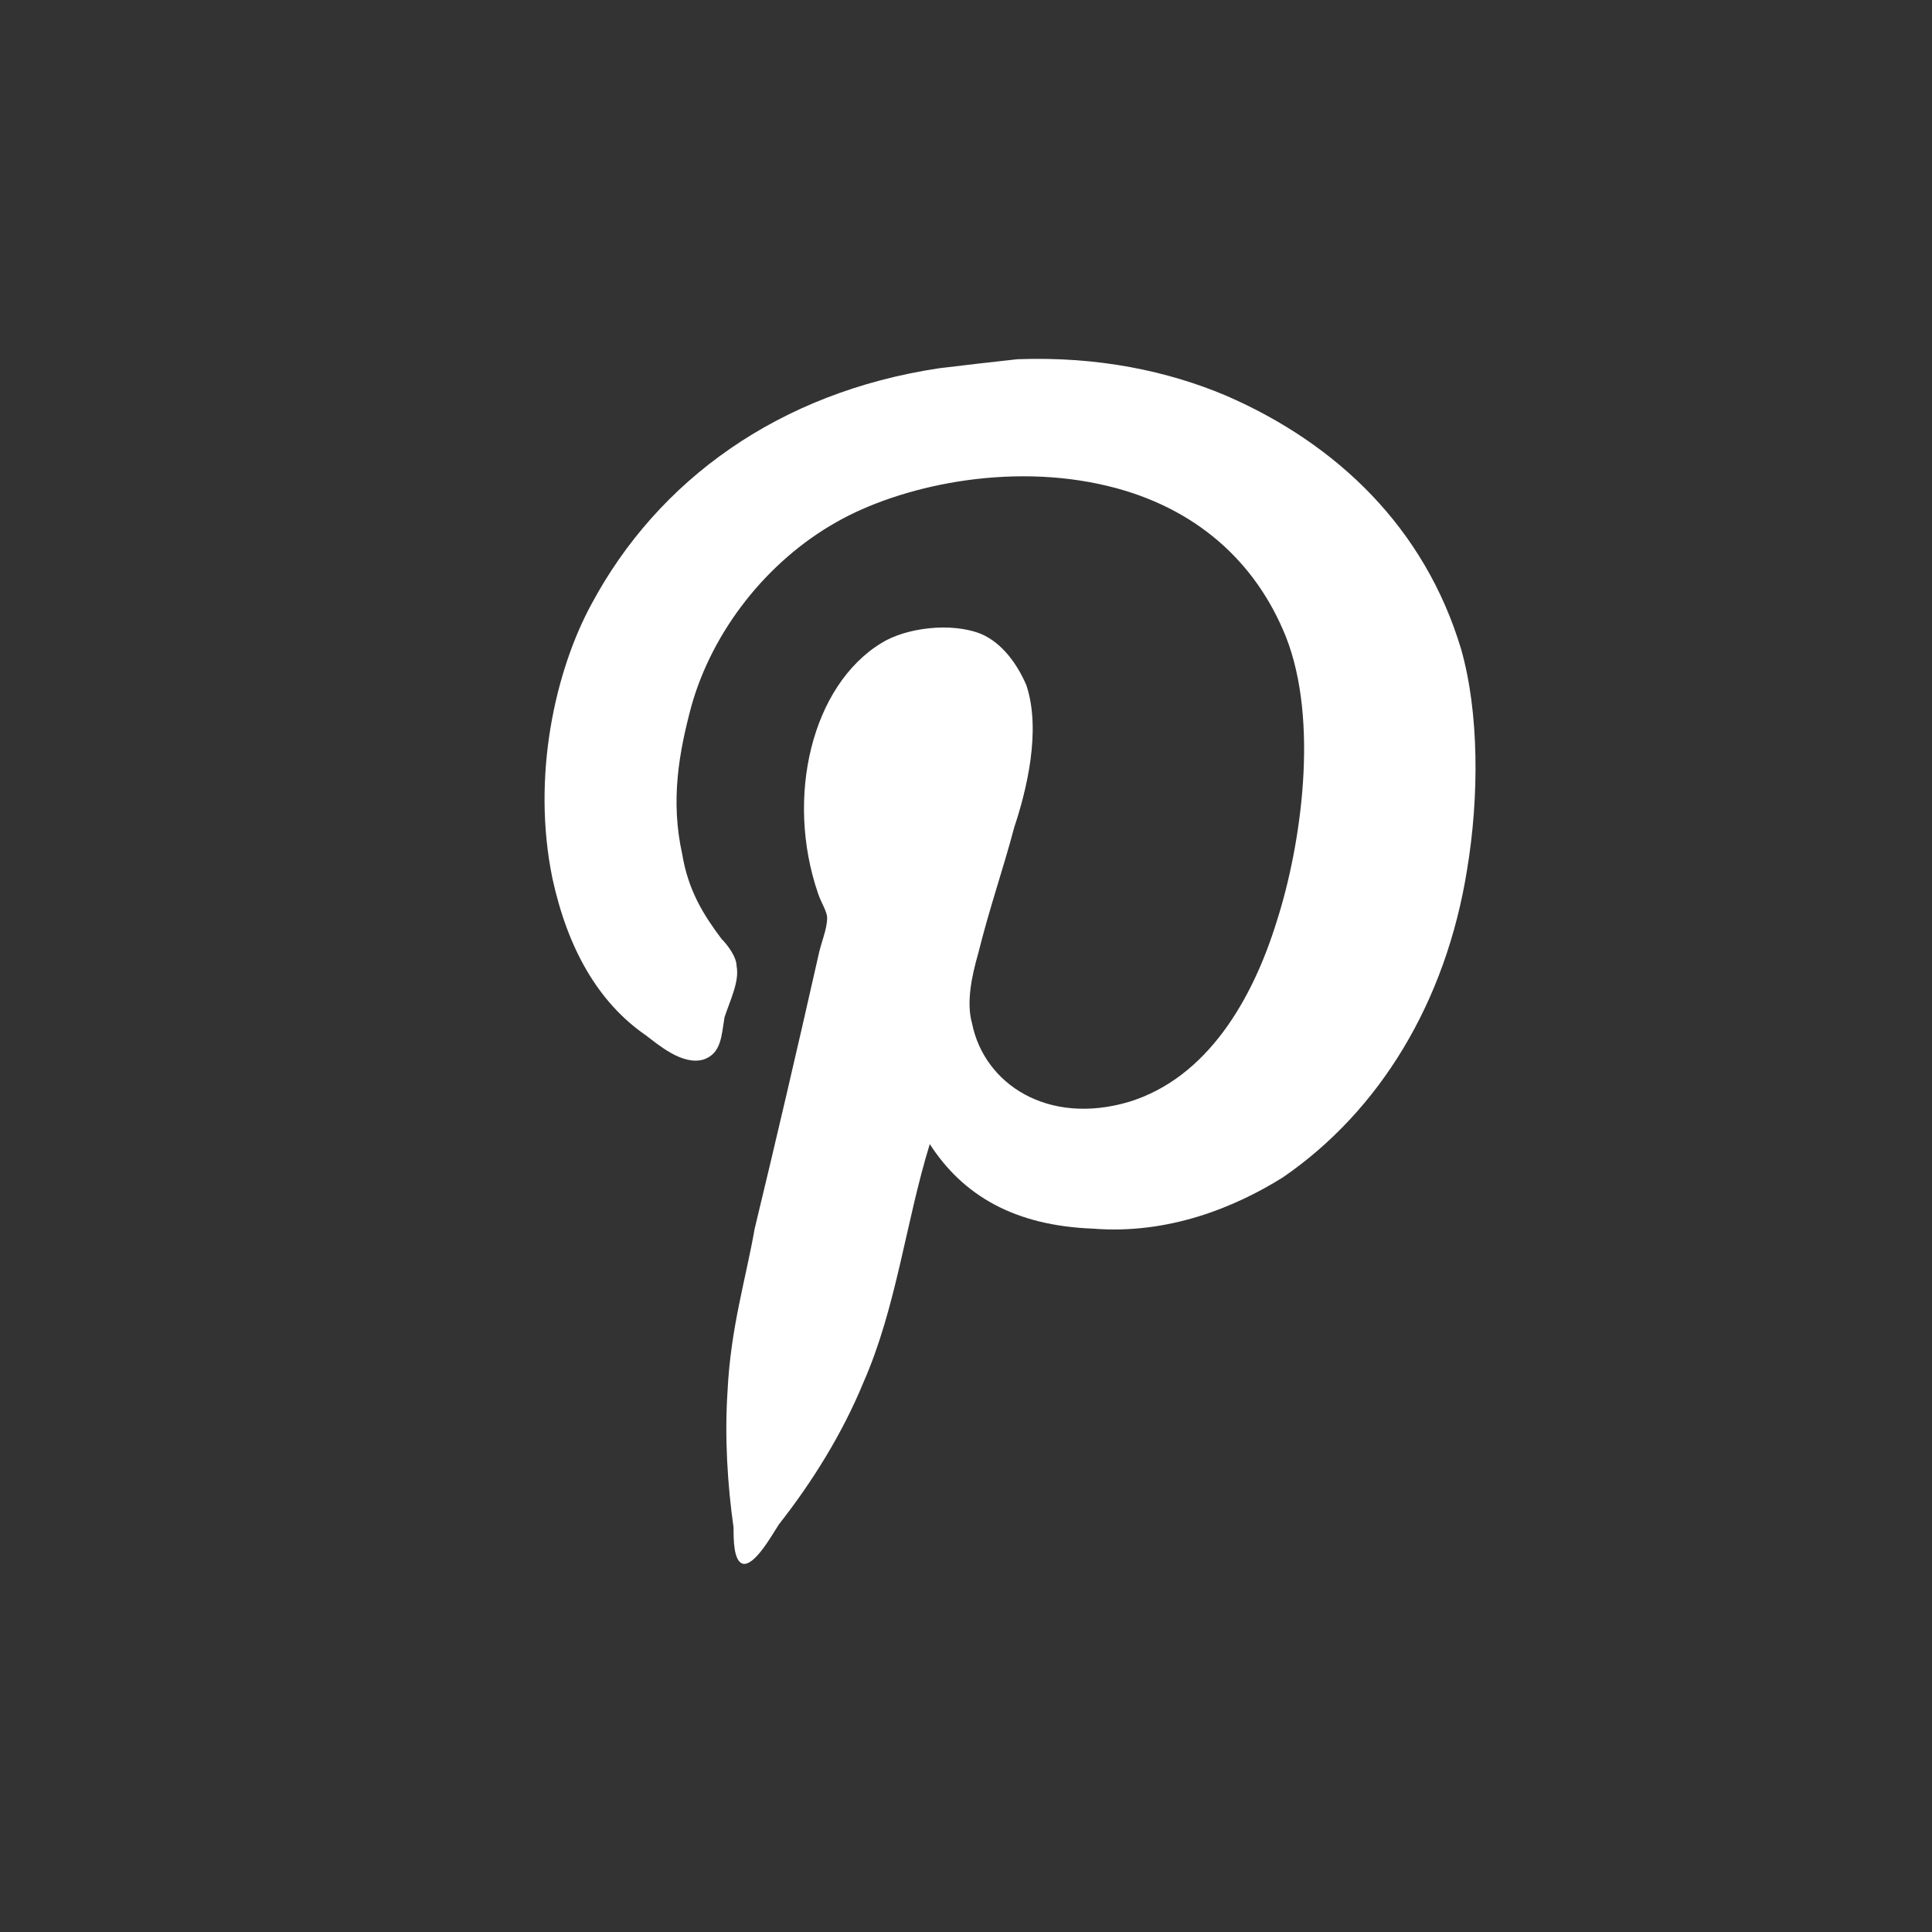 <?xml version="1.0" encoding="utf-8"?>
<!-- Generator: Adobe Illustrator 24.0.1, SVG Export Plug-In . SVG Version: 6.00 Build 0)  -->
<svg version="1.1" id="Layer_1" xmlns="http://www.w3.org/2000/svg" xmlns:xlink="http://www.w3.org/1999/xlink" x="0px" y="0px"
	 width="64px" height="64px" viewBox="0 0 64 64" style="enable-background:new 0 0 64 64;" xml:space="preserve">
<rect x="0" y="0" width="64" height="64" fill="#333333" stroke="none"/>
<style type="text/css">
	.st0{fill:#FFFFFF;}
</style>
<g>
	<path class="st0" d="M30.8,37.9c-0.8,2.6-1.1,5.4-2.2,7.9c-0.7,1.7-1.7,3.3-2.8,4.7c-0.2,0.3-0.8,1.4-1.2,1.3
		c-0.3-0.1-0.3-0.8-0.3-1.2c-0.2-1.4-0.3-3-0.2-4.5c0.1-2.1,0.6-3.7,0.9-5.4c0.7-2.9,1.4-5.9,2.1-9c0.1-0.5,0.3-0.9,0.3-1.3
		c0-0.2-0.2-0.5-0.3-0.8c-1.1-3.2-0.2-6.9,2.1-8.3c0.8-0.5,2.3-0.7,3.3-0.3c0.7,0.3,1.2,1,1.5,1.7c0.5,1.5,0,3.5-0.4,4.7
		c-0.4,1.5-0.8,2.6-1.2,4.2c-0.2,0.7-0.4,1.6-0.2,2.3c0.4,2,2.5,3.4,5.2,2.6c2.6-0.8,4.1-3.4,4.9-6c0.8-2.5,1.4-6.6,0.3-9.4
		c-1-2.5-3-4.3-5.9-5c-3.3-0.8-6.9,0-9,1.2c-2.3,1.3-4.1,3.6-4.8,6.1c-0.4,1.5-0.7,3.1-0.3,4.9c0.2,1.2,0.7,2,1.3,2.8
		c0.2,0.2,0.5,0.6,0.5,0.9c0.1,0.5-0.2,1.1-0.4,1.7c-0.1,0.6-0.1,1.2-0.7,1.4c-0.7,0.2-1.5-0.5-1.9-0.8c-1.6-1.1-2.6-2.9-3.1-5.2
		c-0.7-3.4,0.1-6.9,1.3-9.1c2.2-4.1,6.2-7,11.5-7.8c0.8-0.1,1.7-0.2,2.6-0.3c2.7-0.1,5,0.4,6.9,1.2c3.7,1.6,6.6,4.4,7.8,8.4
		c0.6,2.1,0.6,4.9,0.2,7.3c-0.7,4.4-2.9,8-6.1,10.2c-1.6,1-3.8,1.9-6.3,1.7C33.6,40.6,31.9,39.6,30.8,37.9z"/>
</g>
</svg>
